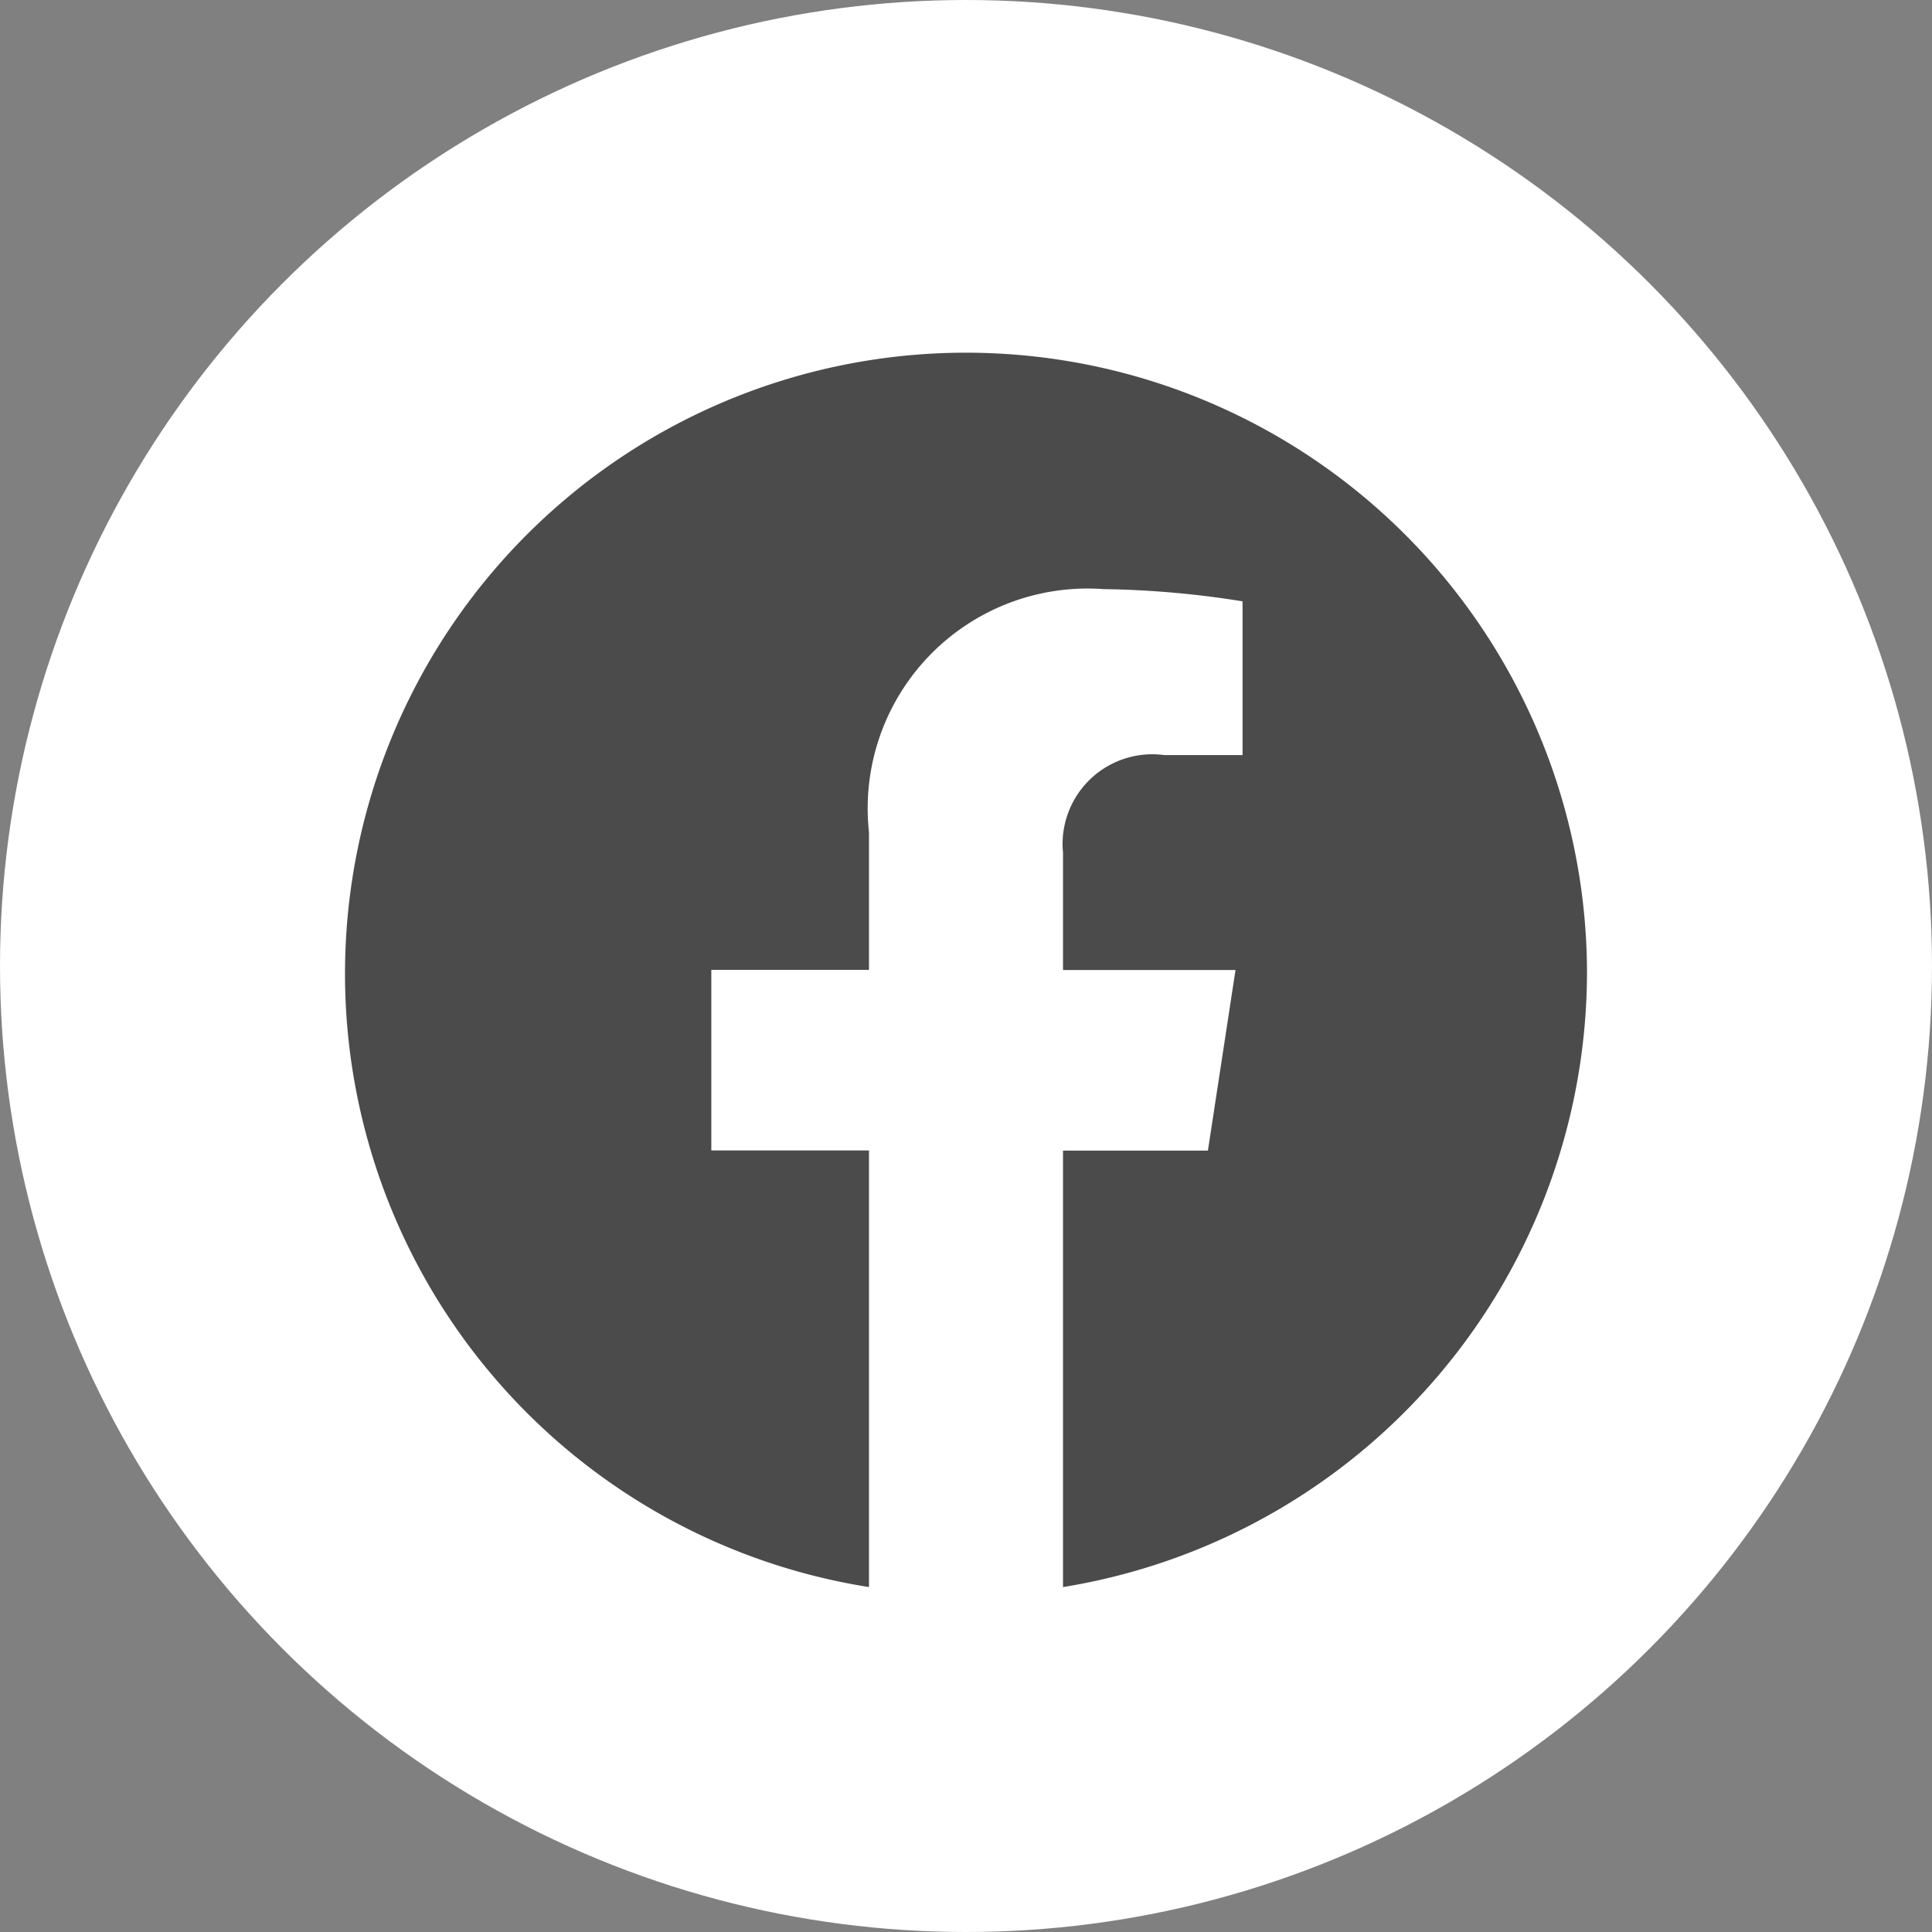 <?xml version="1.0" encoding="UTF-8"?> <svg xmlns="http://www.w3.org/2000/svg" xmlns:xlink="http://www.w3.org/1999/xlink" width="28" height="28" viewBox="0 0 28 28"><rect x="0" y="0" width="28" height="28" fill="#808080" stroke="none"/><defs><style>.a{fill:none;}.b{fill:#fff;}.c{clip-path:url(#a);}.d{fill:#4b4b4b;}</style><clipPath id="a"><rect class="a" width="18" height="18"></rect></clipPath></defs><g transform="translate(-1012 -762)"><circle class="b" cx="14" cy="14" r="14" transform="translate(1012 762)"></circle><g transform="translate(1529 1275.891)"><g class="c" transform="translate(-512 -508.89)"><path class="d" d="M18,9.055A9,9,0,1,0,7.594,18V11.672H5.309V9.055H7.594V7.06a3.186,3.186,0,0,1,3.4-3.523,13.76,13.76,0,0,1,2.014.177V5.942H11.872a1.3,1.3,0,0,0-1.466,1.415v1.7h2.5l-.4,2.617h-2.1V18A9.04,9.04,0,0,0,18,9.055"></path></g></g></g></svg> 